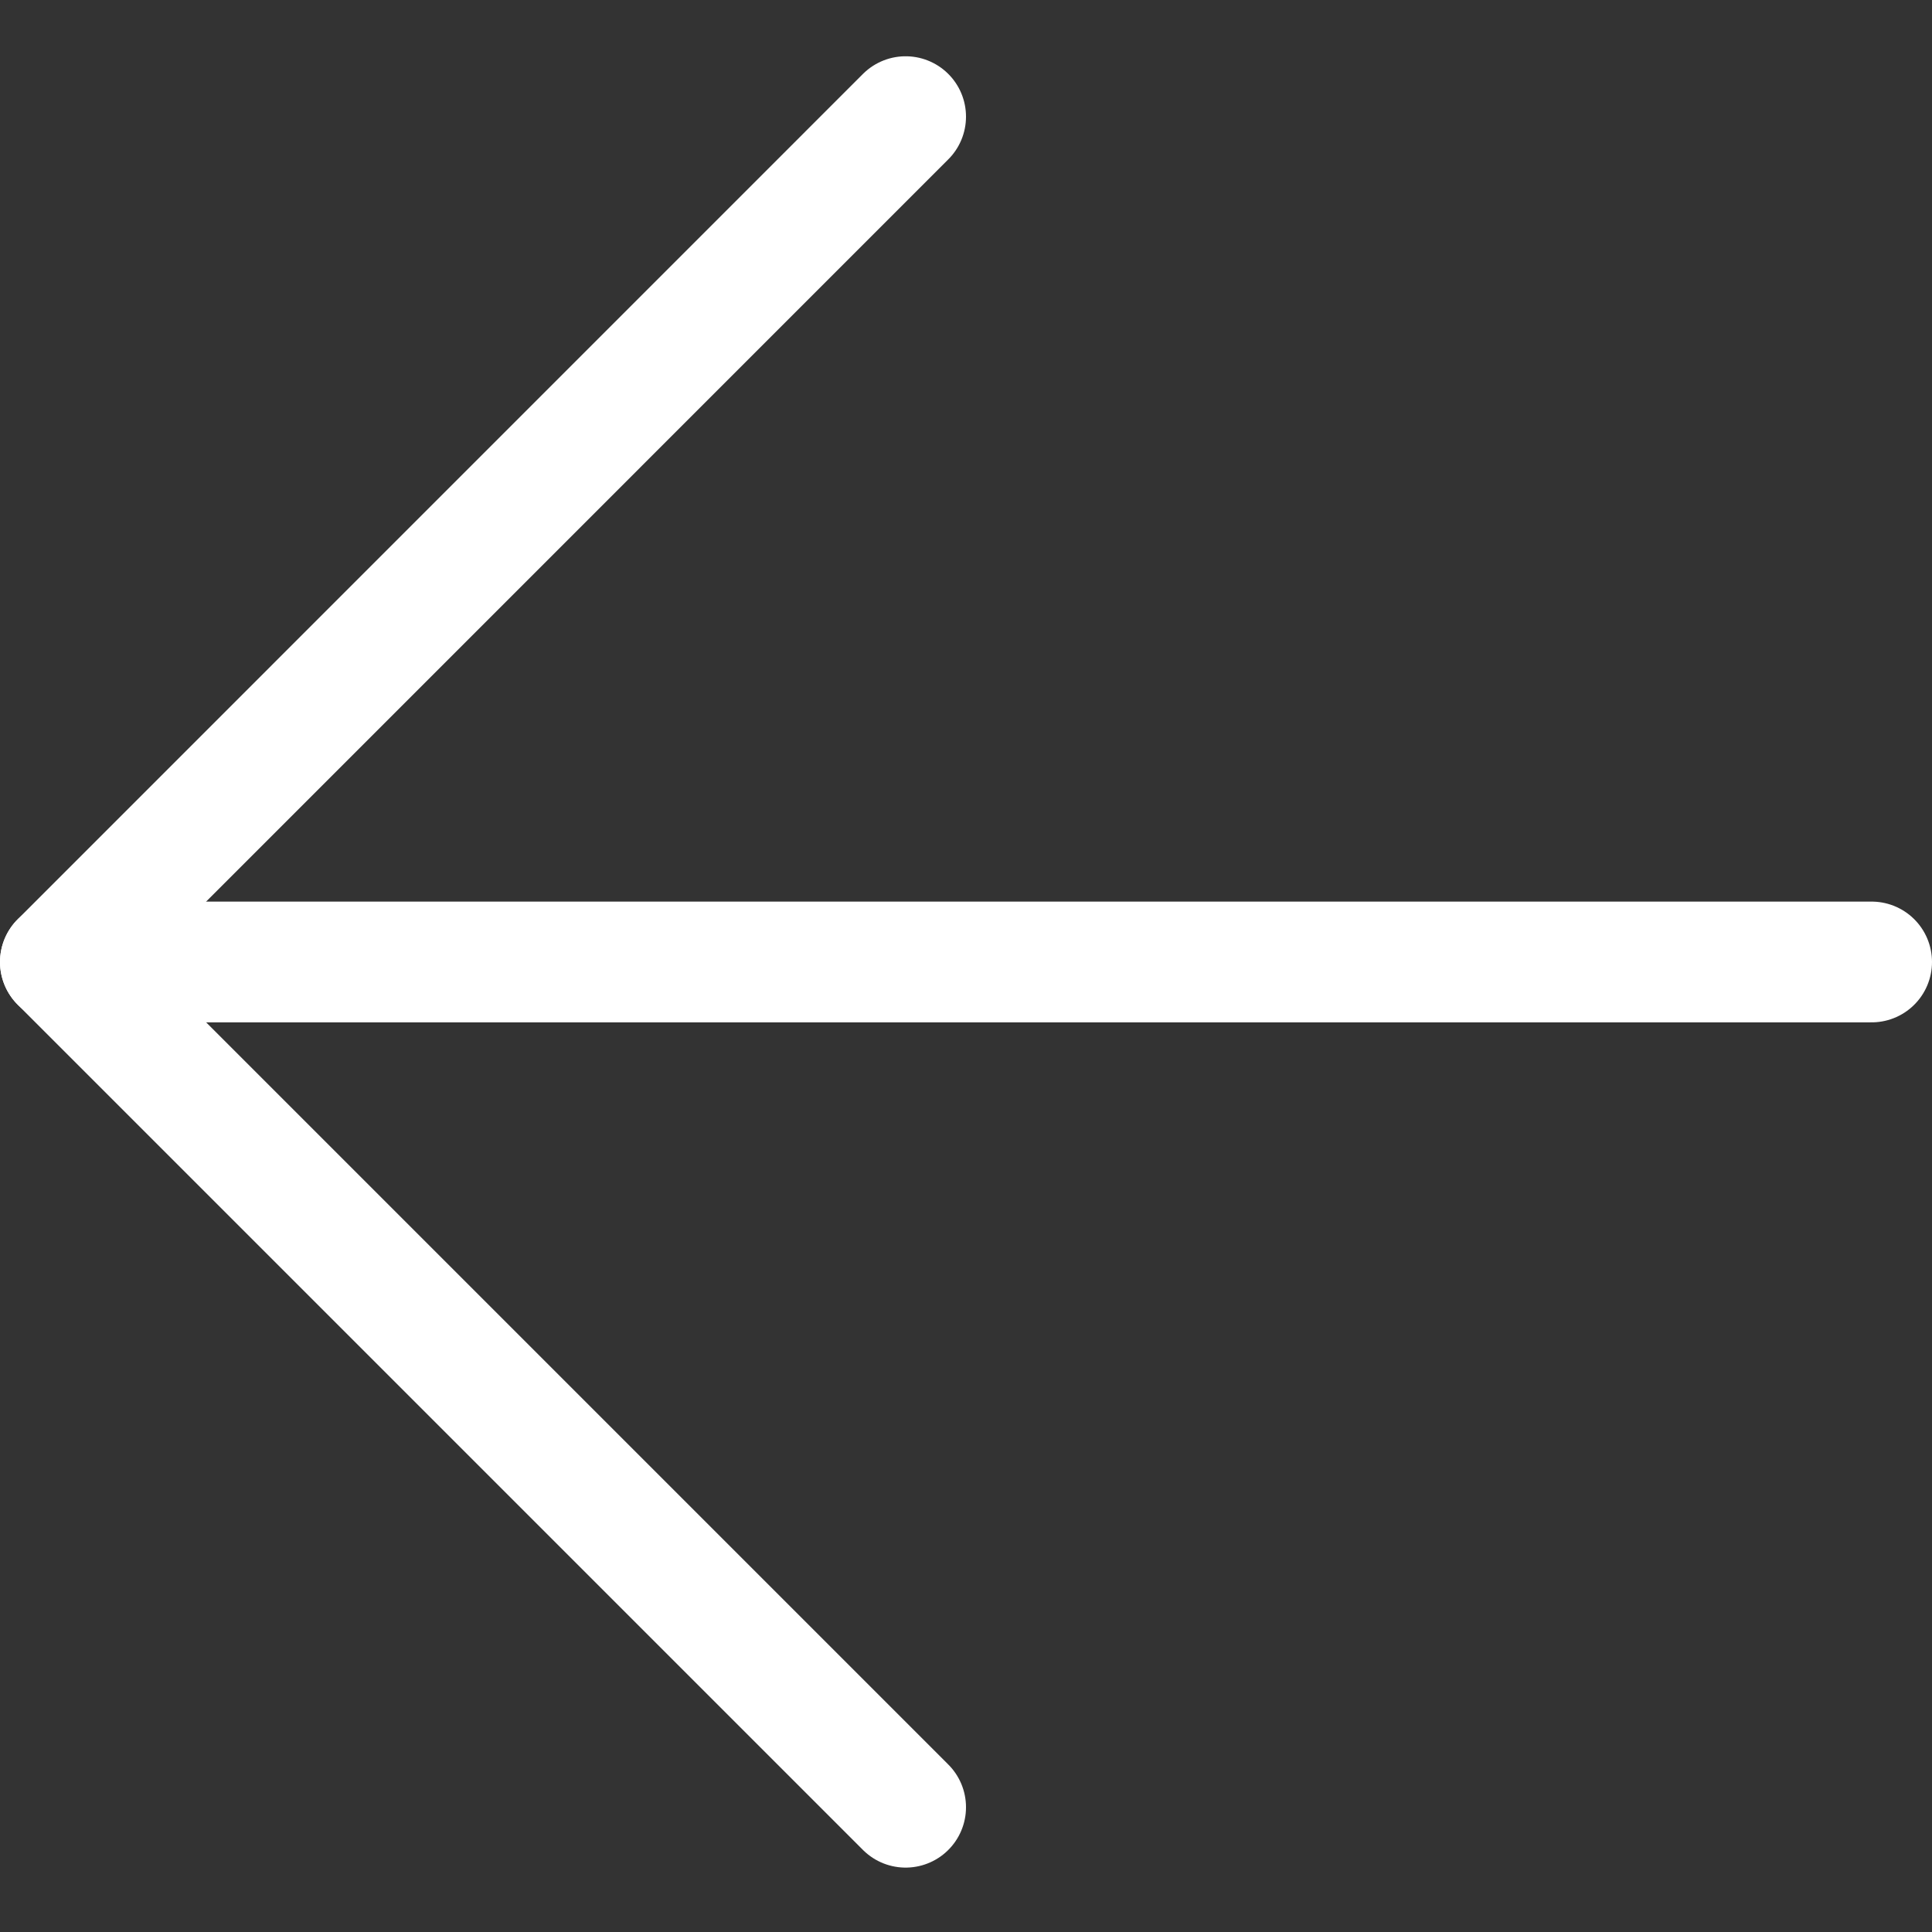 <svg width="24" height="24" viewBox="0 0 24 24" fill="none" xmlns="http://www.w3.org/2000/svg" className="left-arrow">
<rect x="0" y="0" width="24" height="24" fill="#333333" stroke="none"/>
<path d="M23.25 11.95L0.75 11.95" stroke="white" stroke-width="1.5" stroke-linecap="round" stroke-linejoin="round"/>
<path d="M11.25 1.449L0.75 11.95L11.25 22.45" stroke="white" stroke-width="1.5" stroke-linecap="round" stroke-linejoin="round"/>
</svg>
